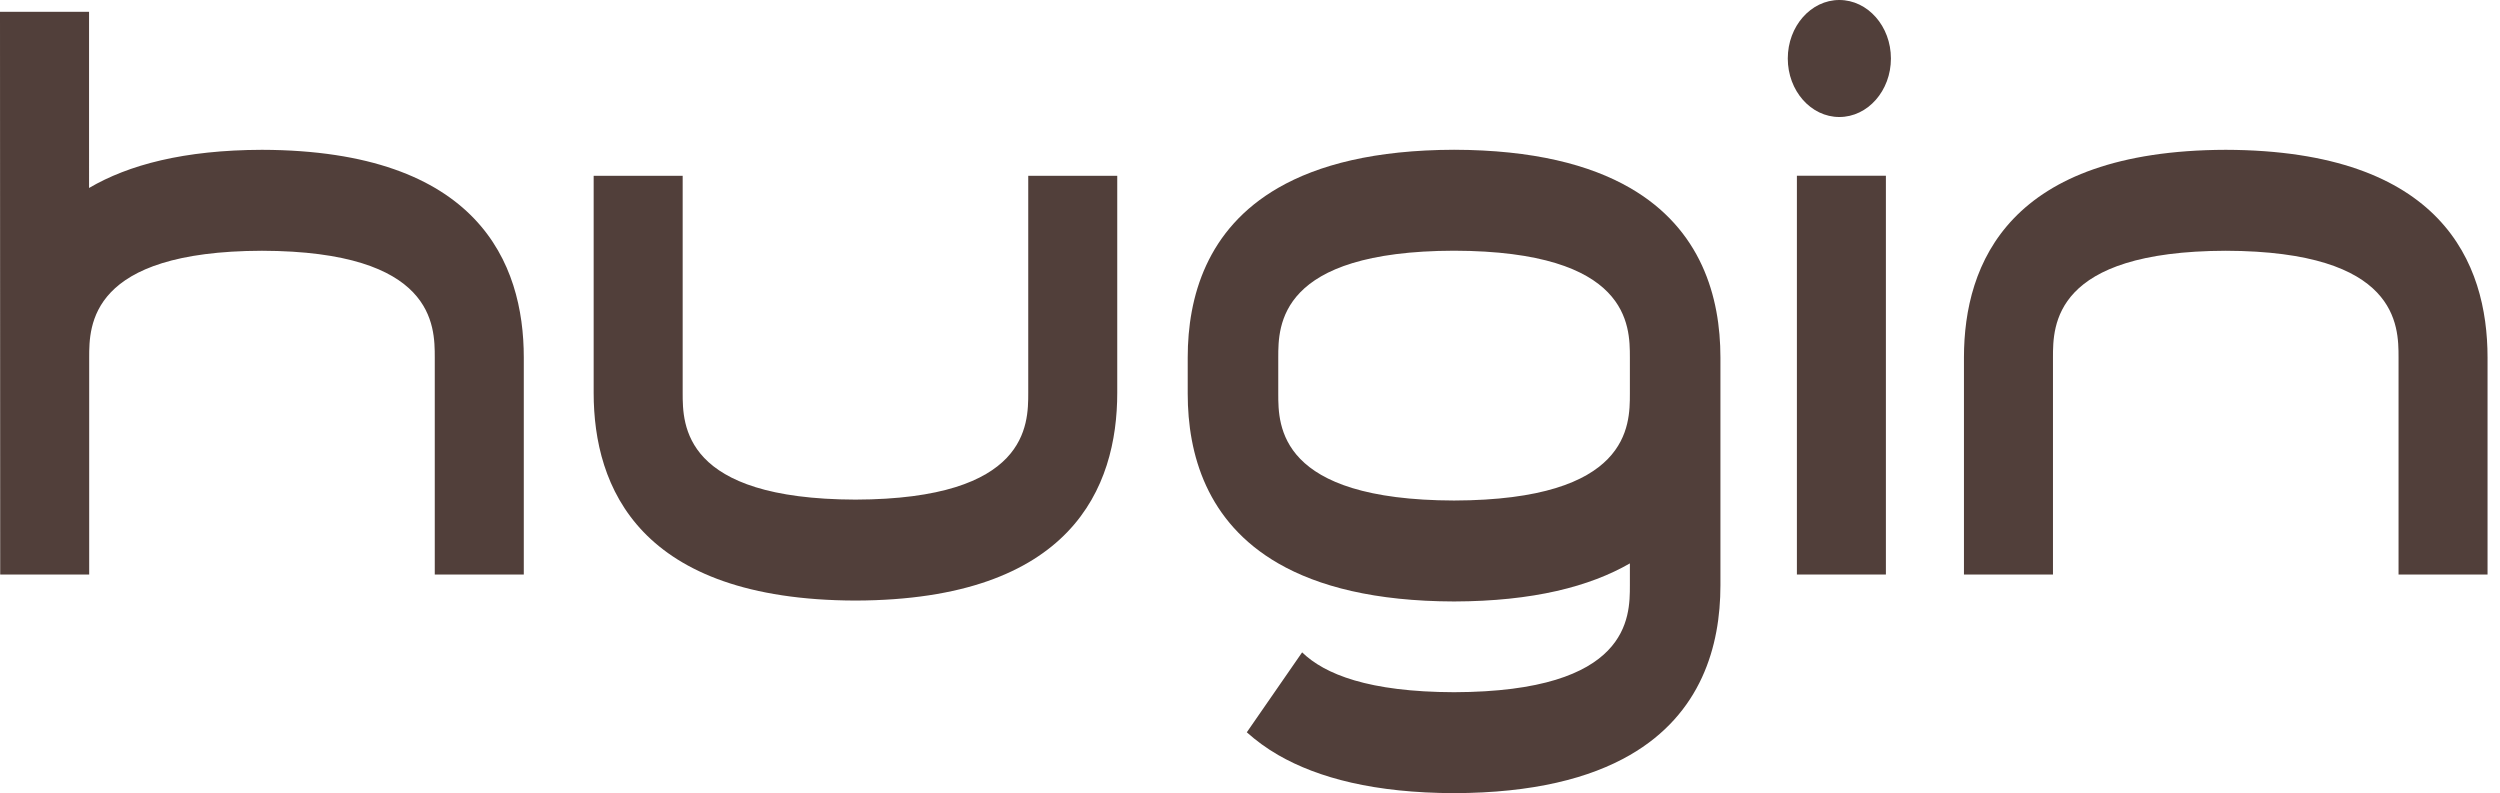 <?xml version="1.0" encoding="utf-8"?>
<!-- Generator: Adobe Illustrator 16.0.0, SVG Export Plug-In . SVG Version: 6.00 Build 0)  -->
<!DOCTYPE svg PUBLIC "-//W3C//DTD SVG 1.1//EN" "http://www.w3.org/Graphics/SVG/1.1/DTD/svg11.dtd">
<svg version="1.1" id="Layer_1" xmlns="http://www.w3.org/2000/svg" xmlns:xlink="http://www.w3.org/1999/xlink" x="0px" y="0px"
	 width="841.89px" height="267.101px" viewBox="0 0 841.89 267.101" enable-background="new 0 0 841.89 267.101"
	 xml:space="preserve">
<g>
	<g>
		<g>
			<rect x="605.115" y="59.178" fill="#513F3A" width="29.97" height="134.295"/>
			<path fill="#513F3A" d="M619.405,0c-9.574,0-17.359,8.841-17.359,19.706c0,10.859,7.785,19.697,17.359,19.697
				c9.581,0,17.375-8.838,17.375-19.697C636.78,8.841,628.986,0,619.405,0"/>
			<path fill="#513F3A" d="M749.547,50.452L749.547,50.452c-0.008,0-0.008,0-0.008,0c-0.005,0-0.01,0-0.015,0
				c-72.813,0.206-88.151,38.112-88.151,69.933v73.097h29.977v-73.097c0-10.713,0.009-35.776,58.189-35.94
				c58.166,0.164,58.186,25.227,58.186,35.94v73.097h29.971v-73.097C837.695,88.564,822.355,50.658,749.547,50.452"/>
			<path fill="#513F3A" d="M548.871,63.253c-13.508-7.782-32.557-12.748-59.188-12.821c-0.007,0-0.007,0-0.007,0h-0.018
				c-26.641,0.074-45.685,5.04-59.197,12.821c-24.061,13.873-30.492,36.734-30.492,57.115v12.244
				c0,20.38,6.431,43.241,30.492,57.111c13.513,7.789,32.557,12.753,59.197,12.825h0.003h0.015h0.009
				c26.63-0.072,45.679-5.036,59.187-12.825v7.436c0,10.724-0.019,35.781-59.204,35.946c-28.812-0.082-43.583-6.067-51.173-13.421
				l-18.627,26.922c3.091,2.768,6.581,5.353,10.594,7.667c13.513,7.789,32.557,12.751,59.197,12.827h0.003h0.015h0.009
				c26.63-0.076,45.679-5.038,59.187-12.823c24.063-13.869,30.492-36.735,30.492-57.118v-76.791
				C579.363,99.987,572.935,77.125,548.871,63.253 M548.871,132.612c0,10.715-0.019,35.775-59.204,35.941
				c-59.187-0.166-59.206-25.227-59.206-35.941v-12.244c0-10.714,0.02-35.775,59.206-35.942
				c59.186,0.167,59.204,25.228,59.204,35.942V132.612z"/>
			<path fill="#513F3A" d="M288.07,202.242L288.07,202.242c0.006,0,0.006,0,0.006,0c0.002,0,0.002,0,0.013,0
				c72.817-0.207,88.15-38.115,88.15-69.941V59.208h-29.972v73.093c0,10.72-0.007,35.777-58.19,35.945
				c-58.17-0.168-58.183-25.226-58.183-35.945V59.208h-29.975v73.093C199.918,164.127,215.26,202.035,288.07,202.242"/>
			<path fill="#513F3A" d="M88.235,50.452h-0.007h-0.007c0,0-0.005,0-0.011,0c-26.211,0.072-44.944,5.049-58.222,12.852V3.972H0
				l0.069,189.51h29.966v-73.097c0-10.713,0.018-35.776,58.188-35.94c58.171,0.164,58.188,25.227,58.188,35.94v73.097h29.98v-73.097
				C176.391,88.564,161.049,50.658,88.235,50.452"/>
		</g>
	</g>
</g>
</svg>
